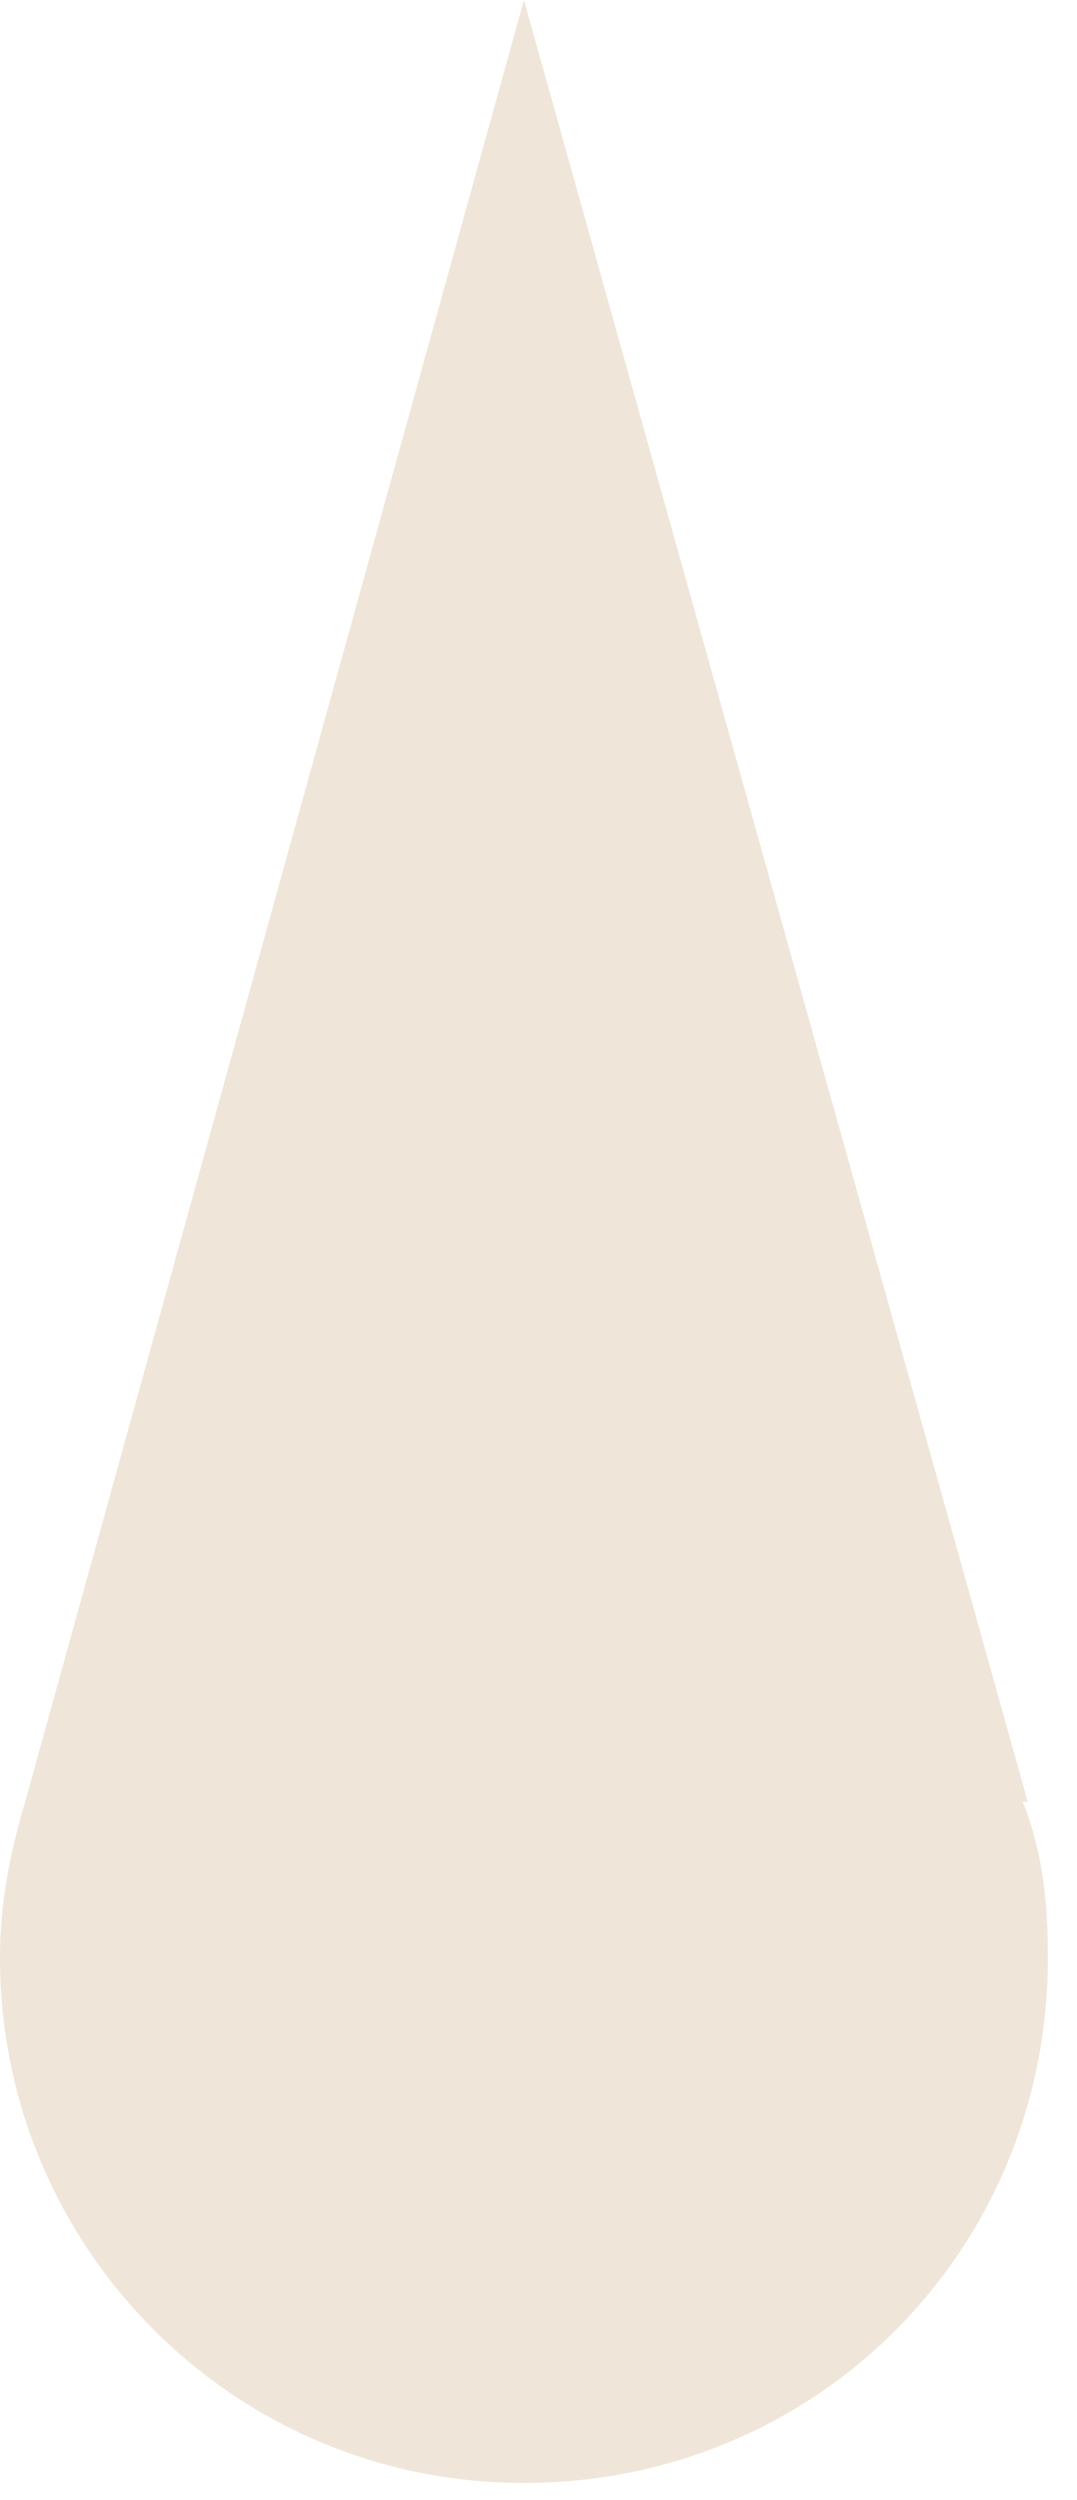 <svg width="25" height="58" viewBox="0 0 25 58" fill="none" xmlns="http://www.w3.org/2000/svg">
<path d="M23.739 41.799H23.856L12.162 0L0.585 41.799C0.234 42.97 0 44.141 0 45.429C0 52.102 5.379 57.605 12.162 57.605C18.945 57.605 24.324 52.22 24.324 45.429C24.324 44.141 24.207 42.97 23.739 41.799Z" fill="#EFE6D9"/>
</svg>

